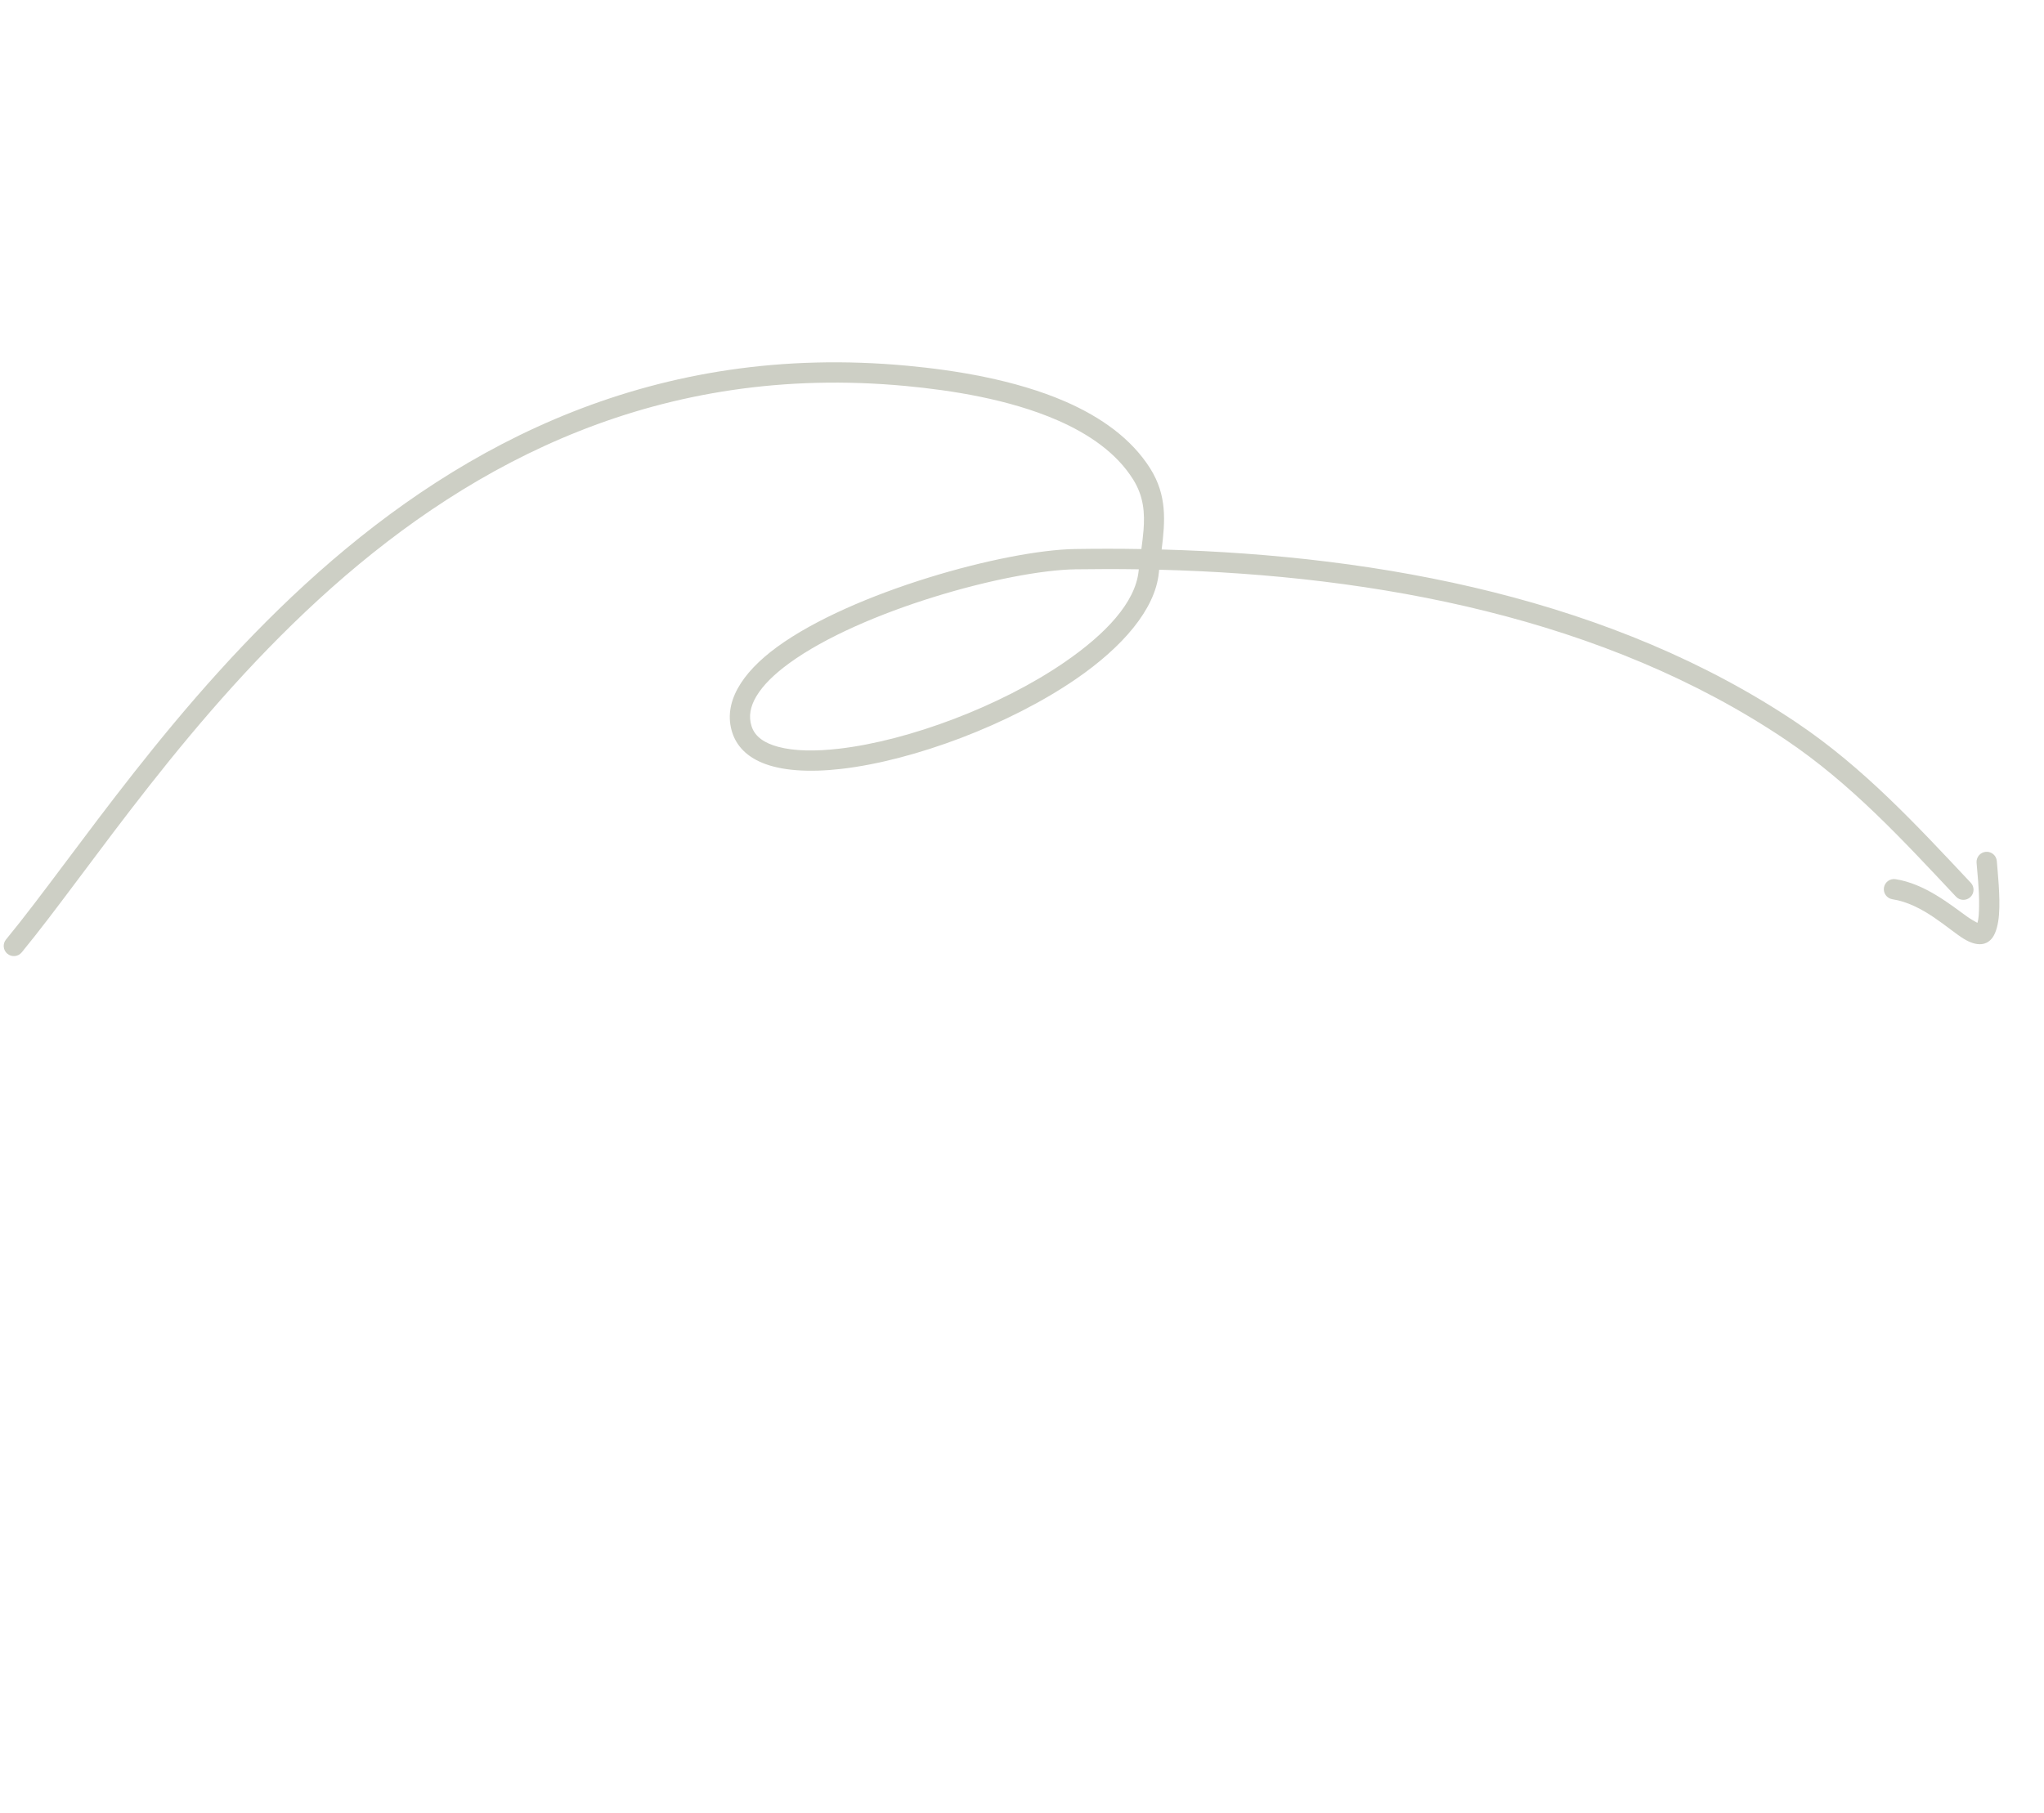 <?xml version="1.0" encoding="UTF-8"?> <svg xmlns="http://www.w3.org/2000/svg" width="222" height="197" viewBox="0 0 222 197" fill="none"> <path fill-rule="evenodd" clip-rule="evenodd" d="M126.168 59.695C150.161 60.343 175.263 65.137 195.165 78.527C202.406 83.398 208.131 89.603 214.049 95.901C214.465 96.343 214.444 97.041 214.001 97.459C213.556 97.876 212.858 97.855 212.441 97.409C206.637 91.233 201.036 85.134 193.934 80.357C174.315 67.156 149.545 62.501 125.898 61.892L125.859 62.255C125.45 66.197 121.941 70.271 116.882 73.751C109.631 78.741 99.259 82.613 91.409 83.526C87.881 83.936 84.843 83.737 82.751 82.854C81.12 82.168 80.013 81.073 79.531 79.581C78.504 76.401 80.491 73.134 84.409 70.278C92.6 64.304 109.15 59.763 116.773 59.643C119.154 59.606 121.554 59.605 123.966 59.647C124.057 58.956 124.144 58.278 124.198 57.615C124.346 55.727 124.226 53.932 123.067 52.08C121.257 49.195 118.271 47.152 114.868 45.663C109.555 43.343 103.218 42.39 98.409 41.936C71.629 39.41 51.424 50.183 36.046 63.828C20.517 77.612 9.876 94.325 2.356 103.466C1.97 103.937 1.276 104.002 0.805 103.616C0.334 103.23 0.267 102.534 0.655 102.064C8.223 92.864 18.95 76.054 34.584 62.18C50.368 48.169 71.125 37.149 98.615 39.739C103.625 40.211 110.217 41.226 115.75 43.642C119.579 45.317 122.899 47.663 124.936 50.91C126.762 53.824 126.551 56.605 126.168 59.695ZM123.685 61.847L123.668 62.028C123.31 65.475 120.057 68.892 115.633 71.934C108.665 76.729 98.701 80.457 91.153 81.334C88.565 81.636 86.275 81.604 84.517 81.132C83.067 80.741 82.004 80.063 81.631 78.903C81.274 77.809 81.51 76.722 82.139 75.661C82.876 74.414 84.124 73.214 85.706 72.06C93.578 66.319 109.482 61.962 116.807 61.848C119.082 61.814 121.376 61.811 123.685 61.847Z" fill="#CDCFC5"></path> <path fill-rule="evenodd" clip-rule="evenodd" d="M214.766 100.256C214.92 99.798 214.938 99.121 214.949 98.394C214.978 96.661 214.747 94.664 214.676 93.719C214.632 93.11 215.09 92.584 215.696 92.538C216.305 92.494 216.833 92.95 216.877 93.558C216.962 94.717 217.265 97.378 217.114 99.352C217.032 100.411 216.796 101.297 216.433 101.821C215.816 102.715 214.736 102.873 213.286 101.988C211.572 100.941 208.845 98.204 205.536 97.691C204.935 97.599 204.522 97.032 204.616 96.433C204.71 95.83 205.273 95.418 205.876 95.511C209.031 96.002 211.76 98.218 213.667 99.588C214.03 99.847 214.49 100.106 214.766 100.256Z" fill="#CDCFC5"></path> </svg> 
